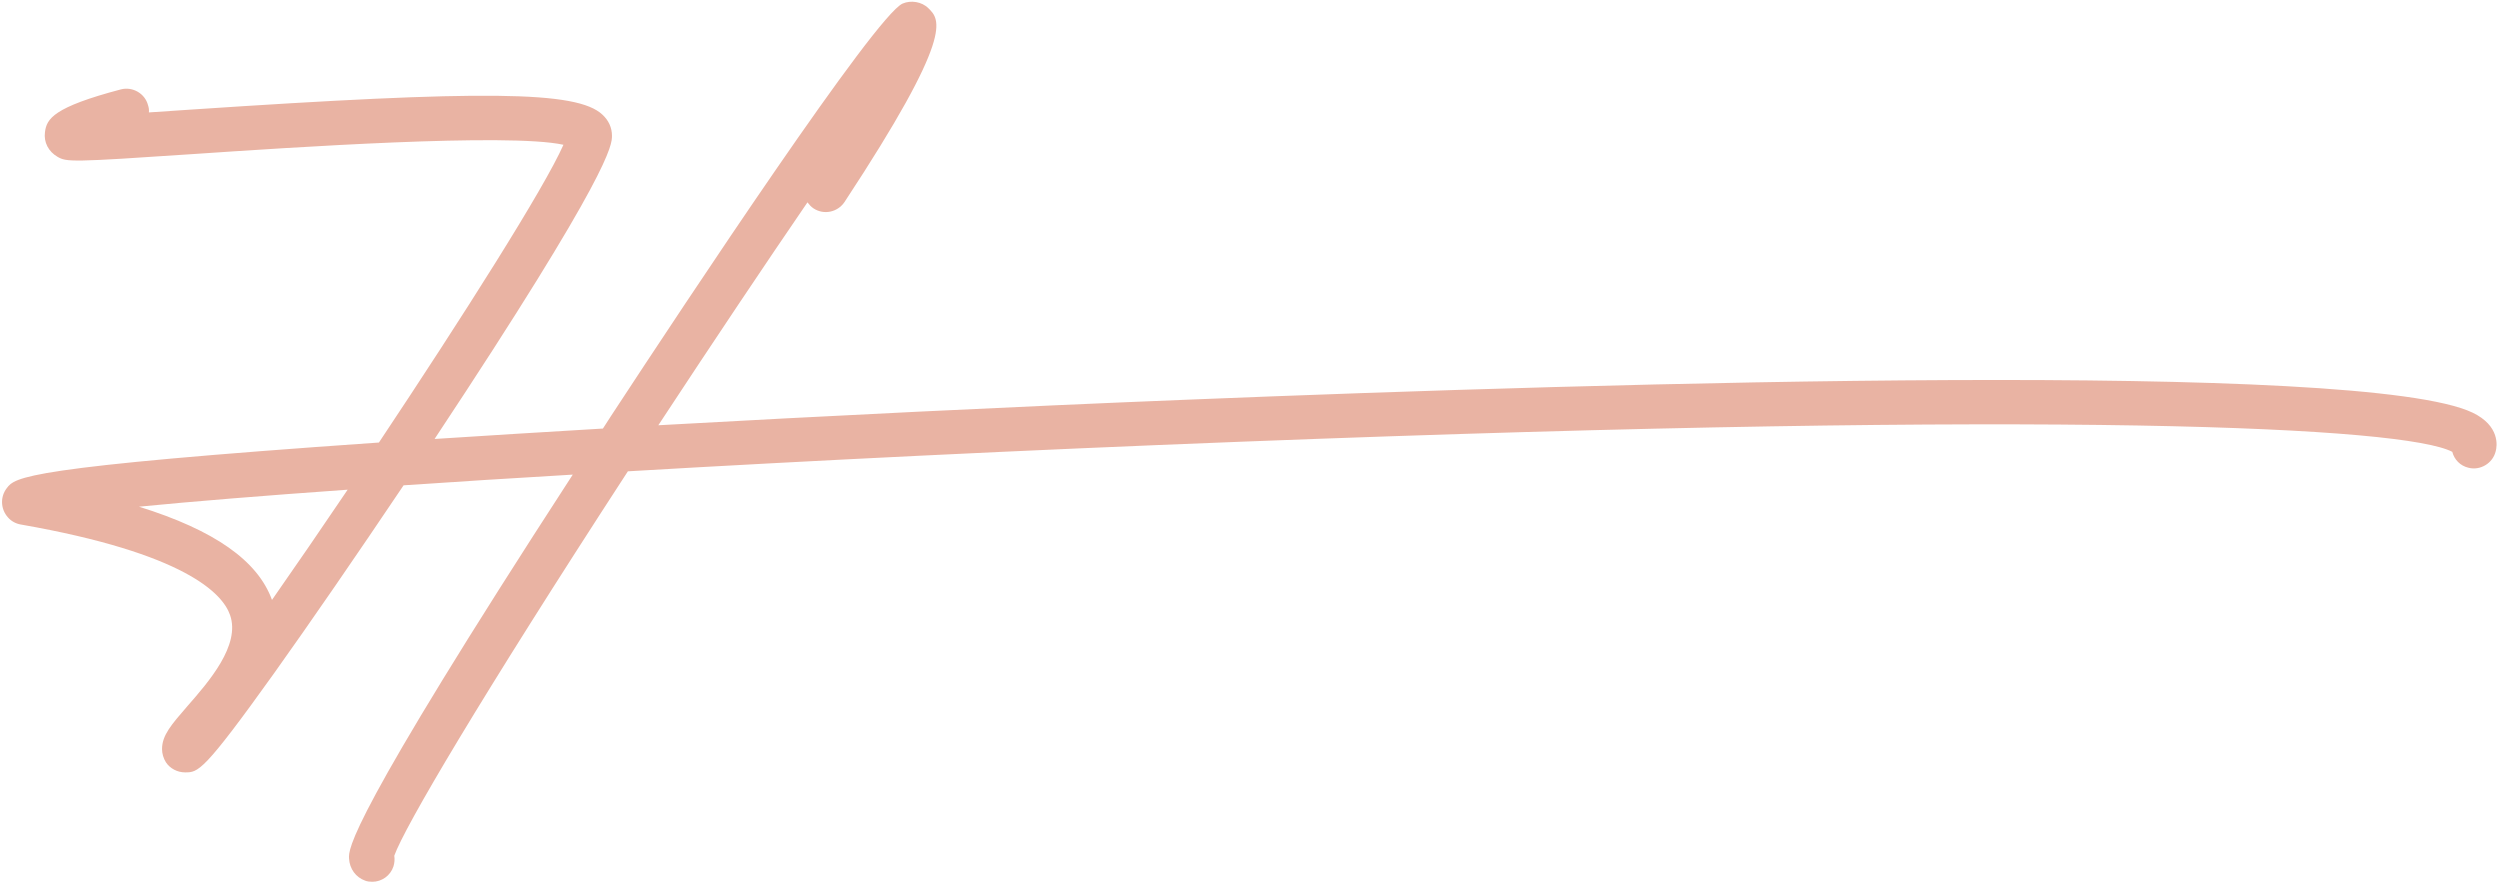 <?xml version="1.0" encoding="UTF-8" standalone="no"?><svg xmlns="http://www.w3.org/2000/svg" xmlns:xlink="http://www.w3.org/1999/xlink" fill="#000000" height="321.6" preserveAspectRatio="xMidYMid meet" version="1" viewBox="44.3 338.9 911.8 321.6" width="911.8" zoomAndPan="magnify"><g id="change1_1"><path d="M946.1,489.4c-39.8-19-311.2-11.1-469.4-4.7c-64.7,2.6-131.2,5.9-192.3,9.3c20.7-31.5,39.2-59.1,54.4-81.3 c0.6,0.8,1.3,1.6,2.2,2.2c3.8,2.5,8.8,1.4,11.3-2.3c40.2-61.1,34.9-66.5,30.6-70.7c-2.4-2.4-6.4-3-9.4-1.7 c-9.9,4.4-77.7,106.7-106.4,150.5c-1,1.5-1.9,3-2.9,4.5c-21.3,1.3-41.9,2.5-61.4,3.8c64.7-97.7,64.7-107.3,64.7-110.6 c0-2.9-1.2-5.6-3.5-7.7c-9.3-8.7-43-9-150.5-1.8c-5,0.3-10.1,0.7-14.9,1c0.1-0.9,0-1.7-0.3-2.6c-1.1-4.3-5.6-6.9-9.9-5.8 c-24.6,6.5-27.1,10.7-27.7,15.6c-0.5,3.7,1.3,7.1,4.6,9c3.3,1.9,4.9,2,49.3-1c35.5-2.4,115.1-7.8,135.2-3.4 c-7,15.9-36.8,62.8-67.3,108.6c-129.9,9-132.7,12.7-135.7,16.6c-2.5,3.2-2.3,7.7,0.4,10.7c1.2,1.4,2.9,2.3,4.7,2.6 c60,10.5,73.6,25.2,76.3,33c3.9,11-7.8,24.4-15.6,33.3c-5.7,6.6-9.2,10.5-9.2,15.6c0,1.6,0.5,3.4,1.4,4.8c1.5,2.3,4.2,3.7,7,3.7 c4.8,0,6.6,0,32.5-36.2c13.2-18.5,30.2-43.2,47.2-68.5c19-1.3,39.7-2.6,61.7-3.9C171,638.6,171.4,648.6,171.6,652 c0.2,3.8,2.5,6.9,5.9,8.1c0.8,0.3,1.7,0.4,2.6,0.4c3.4,0,6.6-2.2,7.7-5.6c0.4-1.3,0.5-2.6,0.3-3.9c3.7-10.4,31.2-57.2,85.2-140.2 c66.5-3.9,143.5-7.7,223.8-10.8c299.6-11.6,424.2-5.4,441.6,3.7c0.7,2.8,2.9,5.1,5.9,5.8c4.3,1.1,8.8-1.6,9.9-5.9 C955.1,501.6,956.1,494.2,946.1,489.4z M143.5,557.7c-5.2-14.3-20.9-25.4-48.5-34c19.3-1.9,45.1-4,76.1-6.2 C161.5,531.7,152.1,545.4,143.5,557.7z" fill="#e9b3a3"/></g></svg>